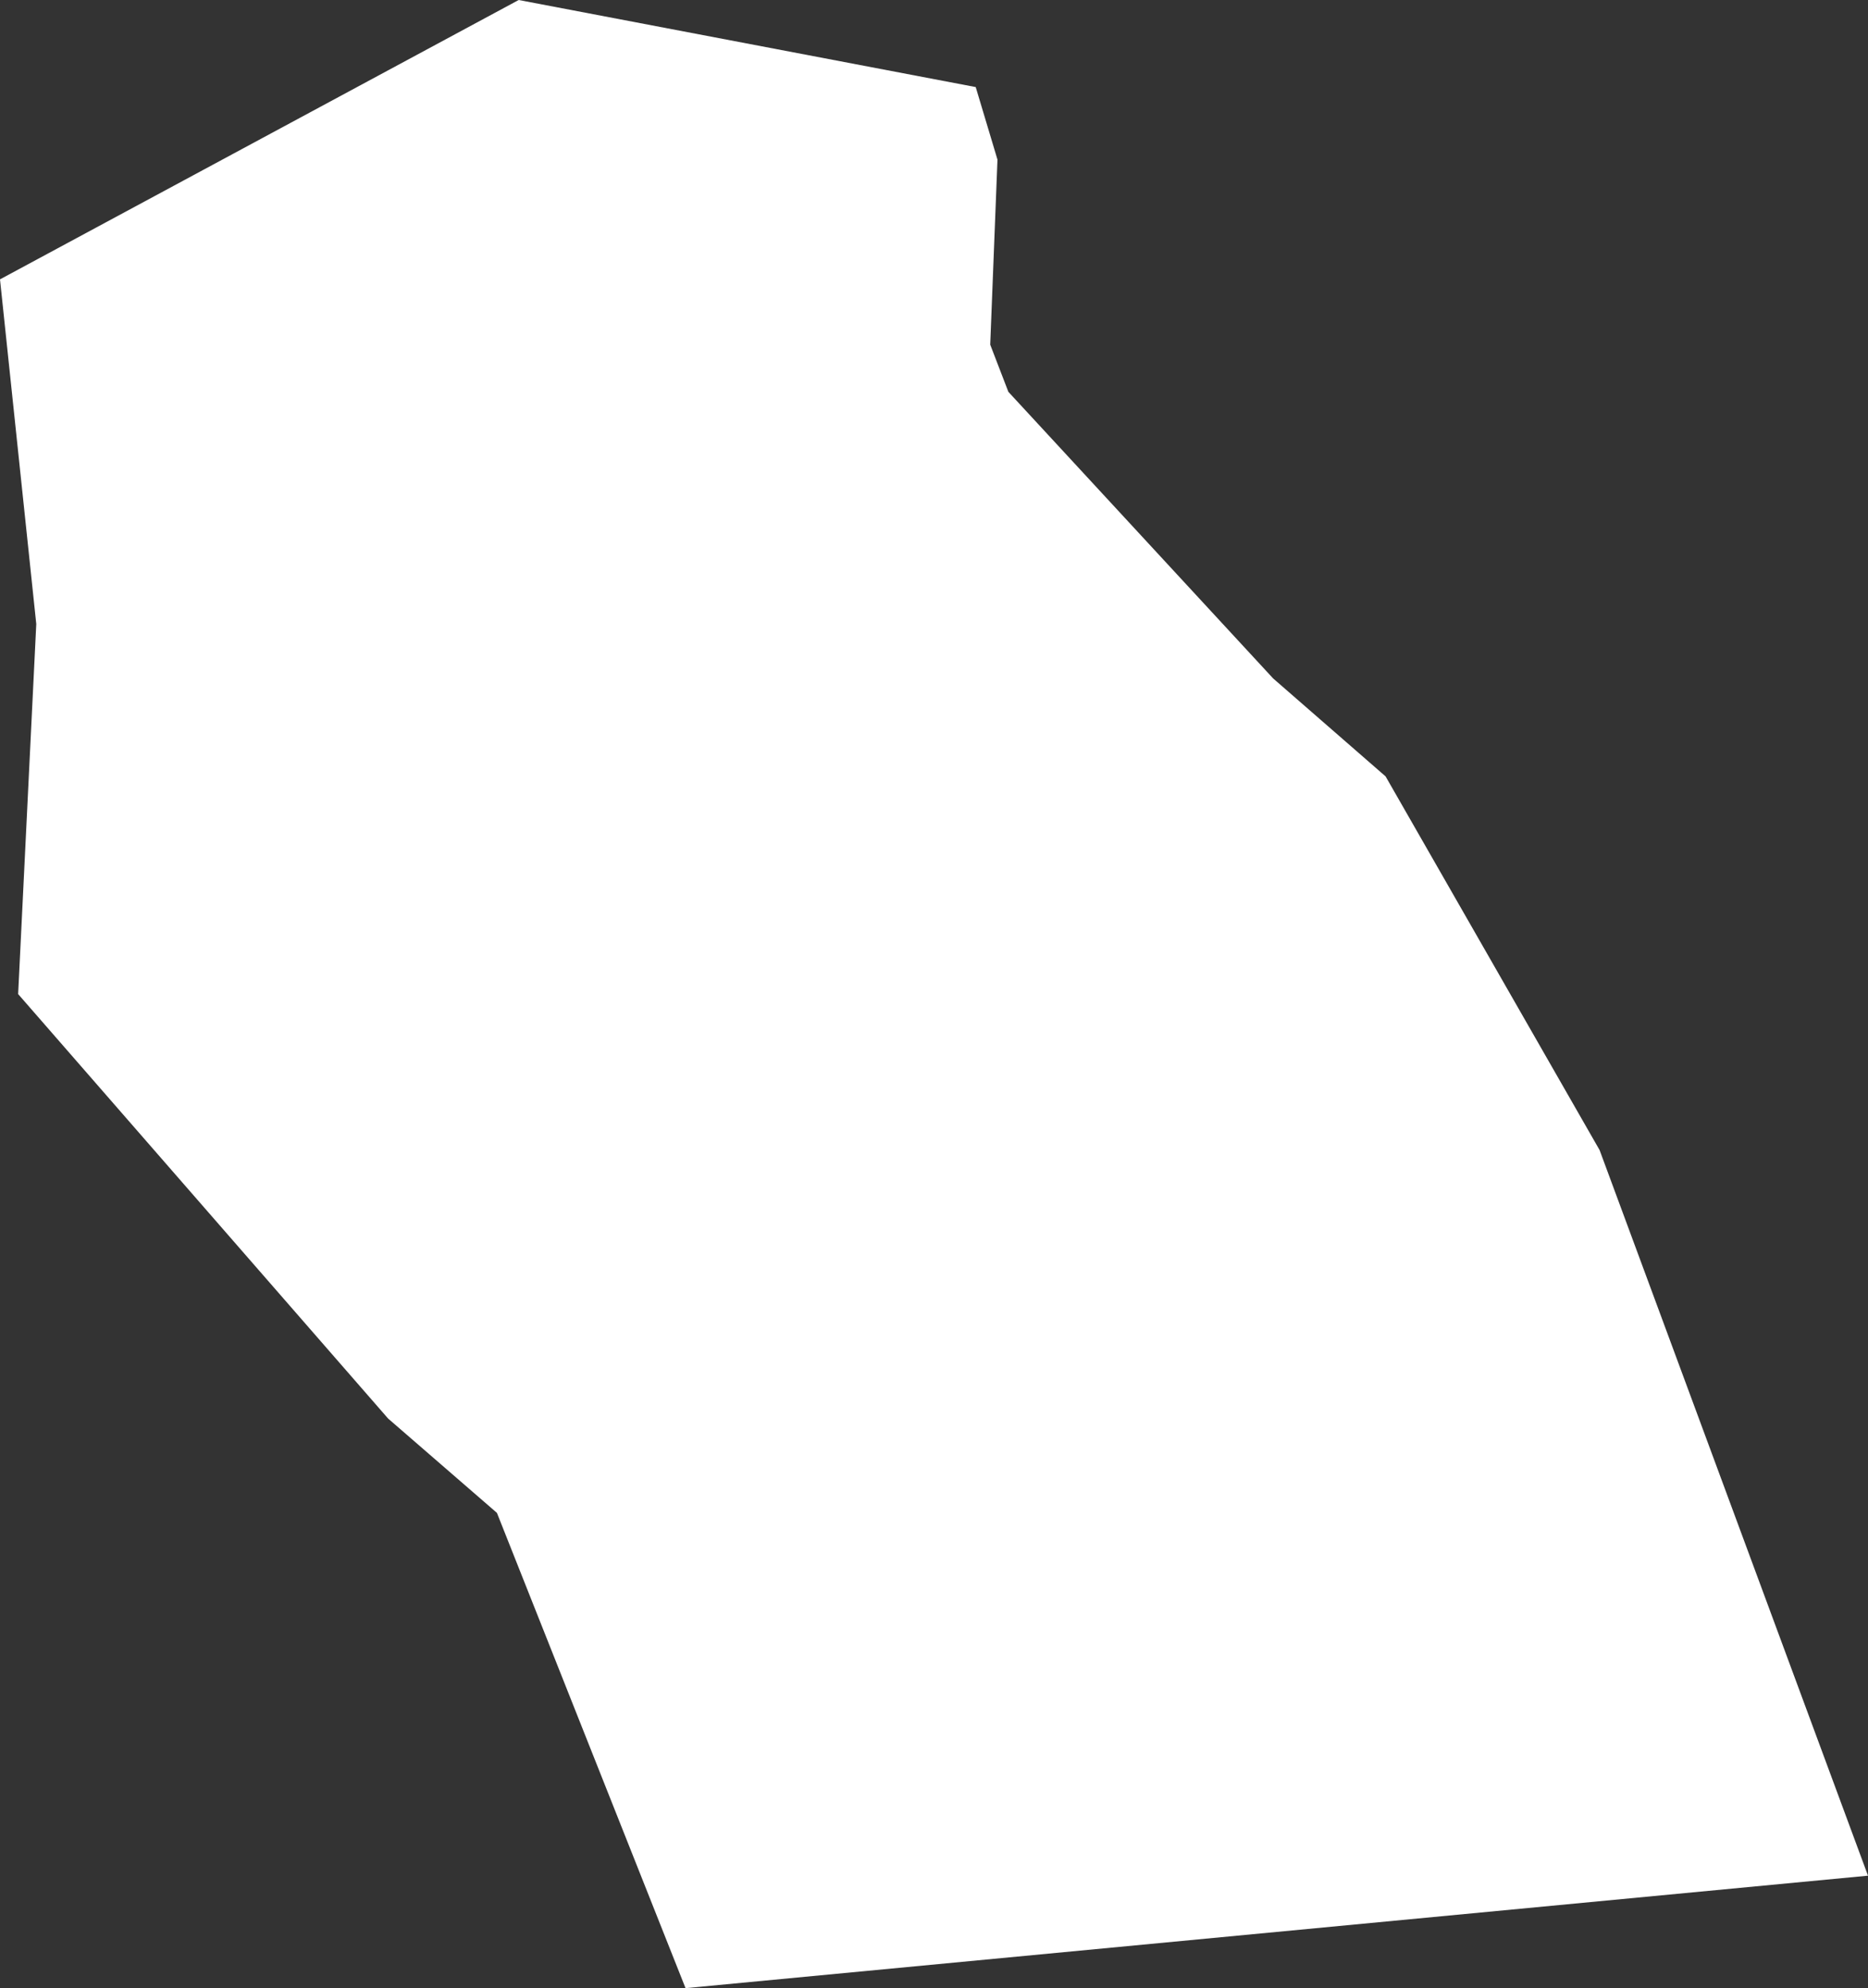 <?xml version="1.0" encoding="UTF-8" standalone="no"?>
<svg xmlns:xlink="http://www.w3.org/1999/xlink" height="27.4px" width="25.75px" xmlns="http://www.w3.org/2000/svg">
  <rect width="100%" height="100%" fill="#333333" stroke="none"/>
  <g transform="matrix(1.0, 0.0, 0.0, 1.0, 0.0, 0.0)">
    <path d="M22.05 15.85 L25.75 25.85 9.45 27.4 6.85 20.85 5.35 19.55 0.25 13.7 0.5 8.6 0.0 3.85 7.15 0.0 13.45 1.2 13.75 2.2 13.65 4.75 13.9 5.4 17.55 9.35 19.1 10.7 22.05 15.85" fill="#ffffff" fill-rule="evenodd" stroke="none"/>
  </g>
</svg>
